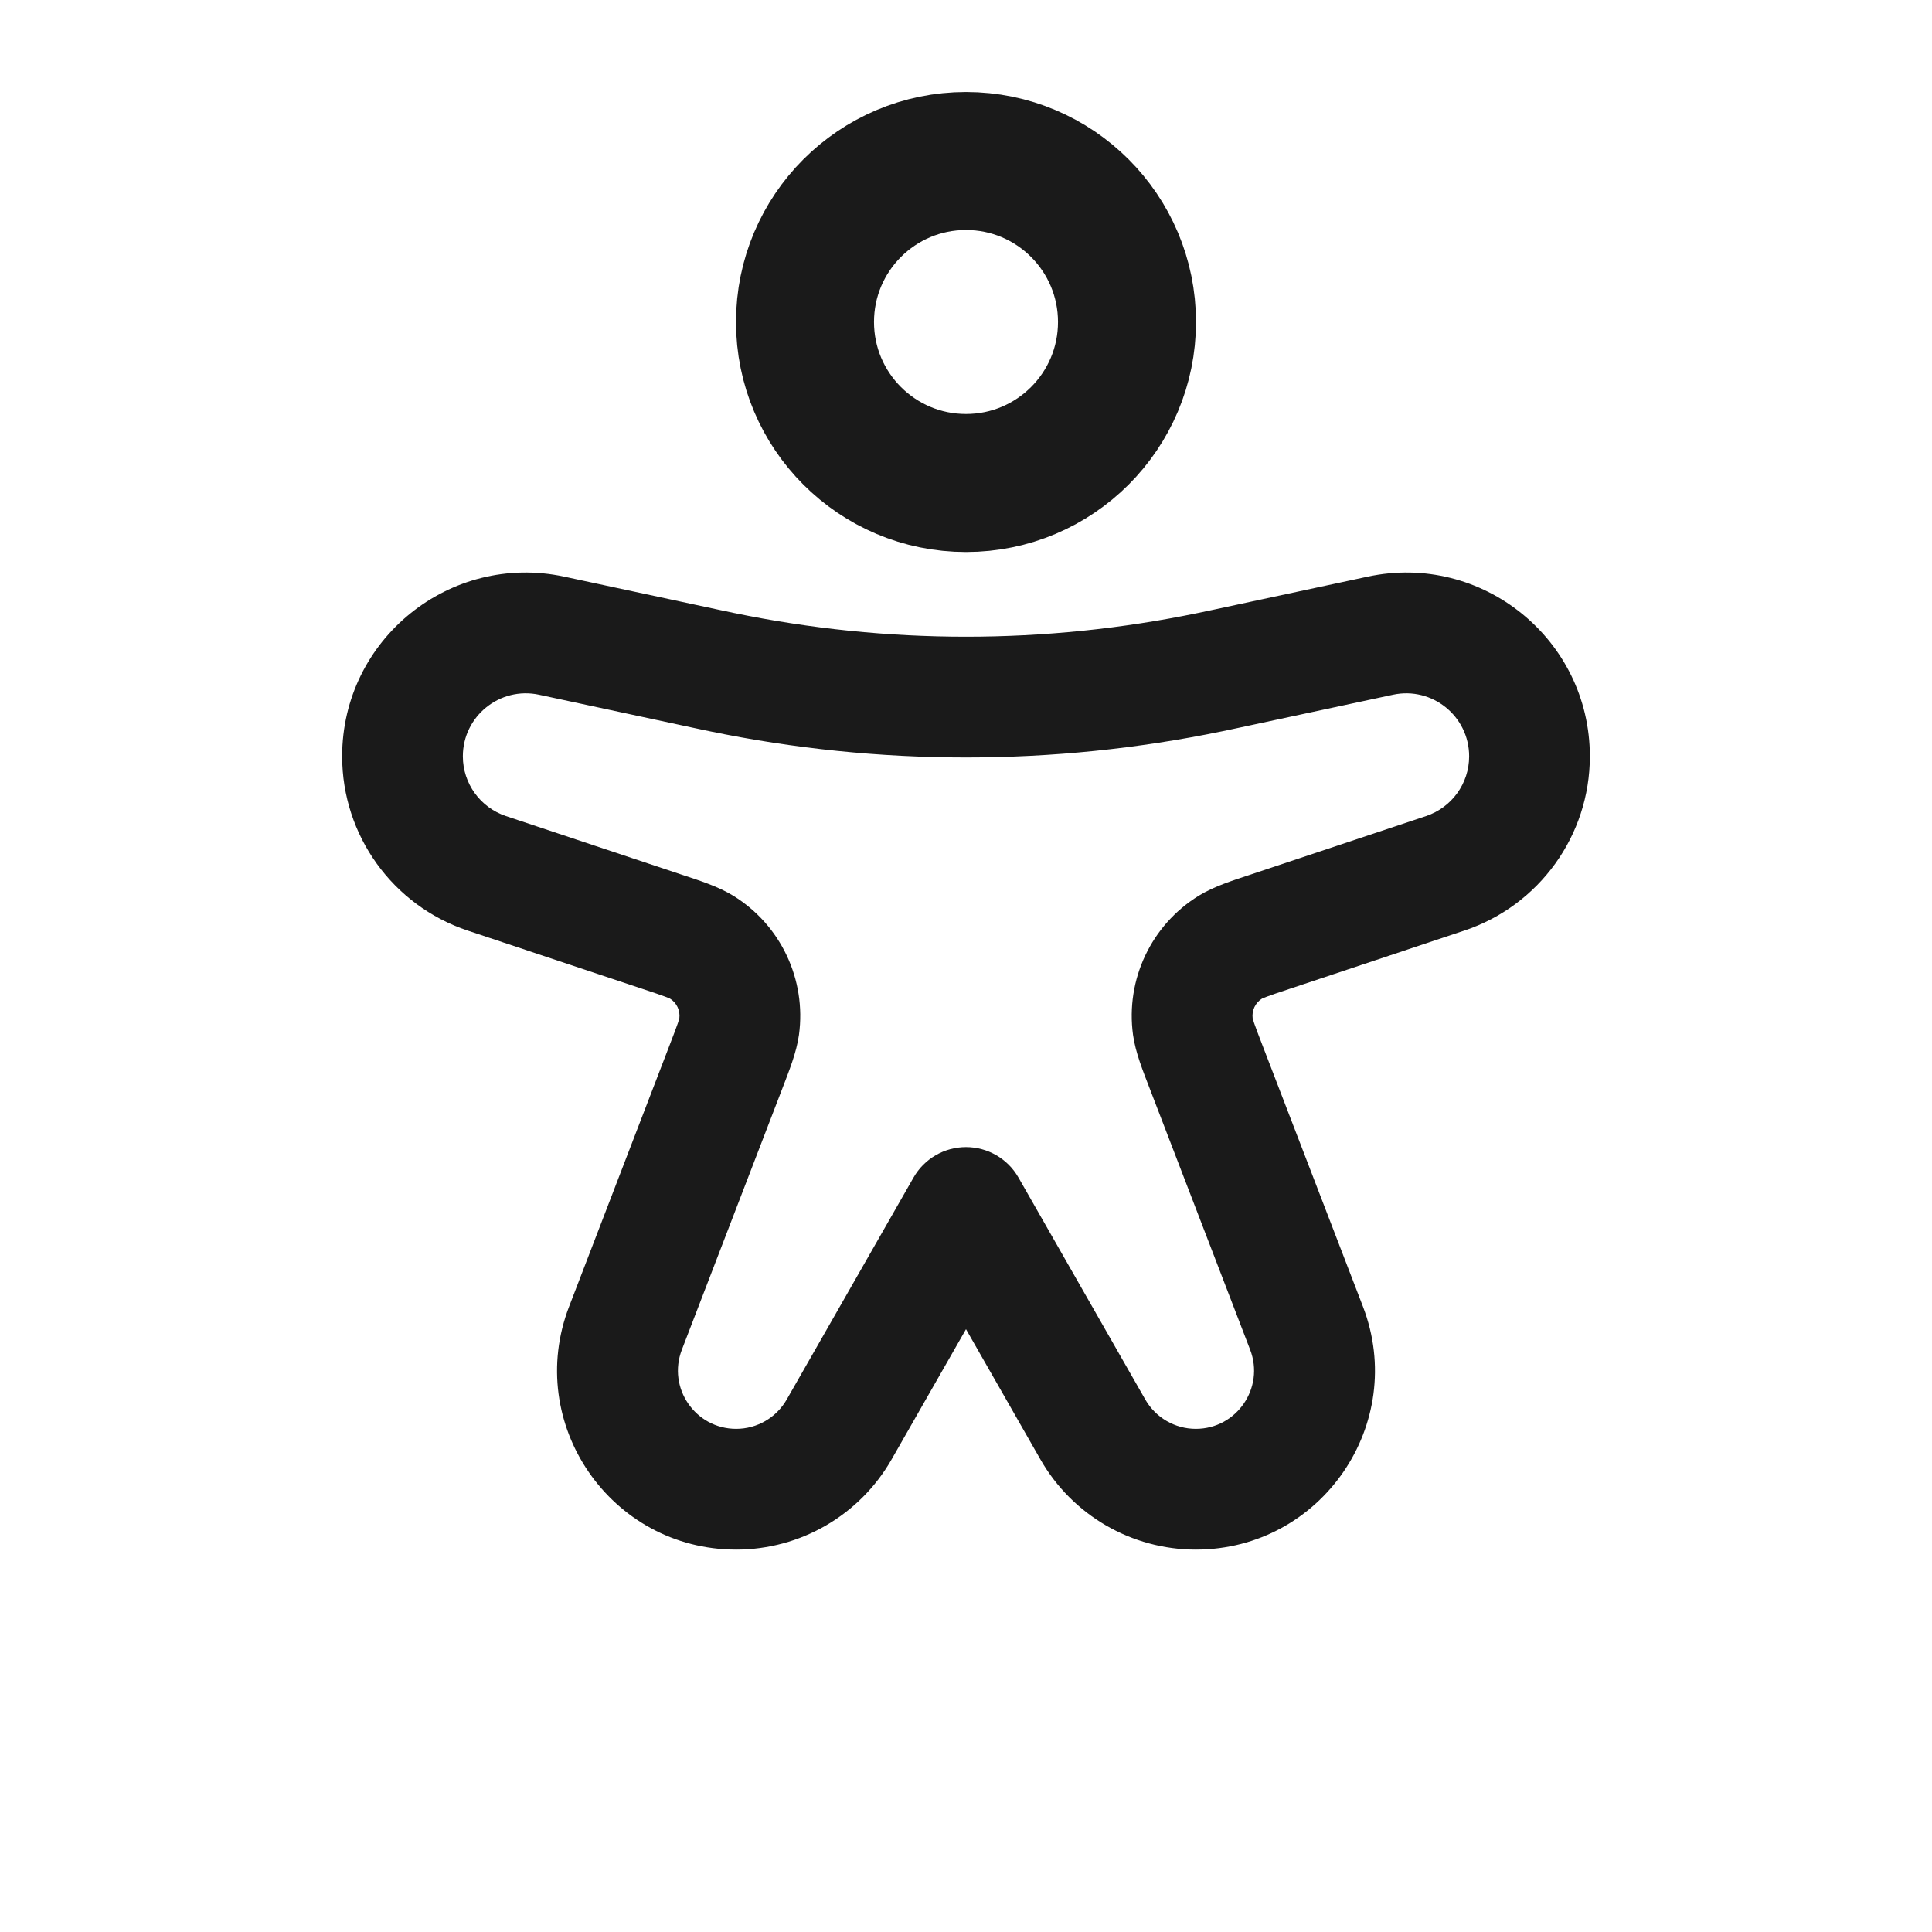 <svg width="42" height="42" viewBox="0 0 42 42" fill="none" xmlns="http://www.w3.org/2000/svg">
<g id="people-nearby-svgrepo-com 1">
<path id="Vector" d="M24.5 7C24.5 8.933 22.933 10.5 21 10.5C19.067 10.5 17.5 8.933 17.5 7C17.5 5.067 19.067 3.5 21 3.5C22.933 3.5 24.5 5.067 24.5 7Z" stroke="#1A1A1A" stroke-width="3"/>
<path id="Vector_2" d="M21 26.25L22.14 25.598C21.906 25.189 21.471 24.937 21 24.937C20.529 24.937 20.094 25.189 19.86 25.598L21 26.25ZM10.169 20.231L13.975 21.5L14.806 19.01L10.999 17.741L10.169 20.231ZM14.554 22.727L12.373 28.4L14.823 29.342L17.005 23.669L14.554 22.727ZM31.001 17.741L27.195 19.01L28.025 21.5L31.831 20.231L31.001 17.741ZM24.996 23.669L27.177 29.342L29.628 28.4L27.446 22.727L24.996 23.669ZM19.382 31.727L22.14 26.901L19.86 25.598L17.103 30.424L19.382 31.727ZM29.731 12.536L26.411 13.248L26.961 15.815L30.282 15.103L29.731 12.536ZM15.589 13.248L12.268 12.536L11.719 15.103L15.039 15.815L15.589 13.248ZM19.86 26.901L22.618 31.727L24.897 30.424L22.14 25.598L19.86 26.901ZM26.411 13.248C26.224 13.288 26.137 13.306 26.051 13.324L26.583 15.895C26.68 15.875 26.778 15.854 26.961 15.815L26.411 13.248ZM15.039 15.815C15.222 15.854 15.32 15.875 15.417 15.895L15.949 13.324C15.863 13.306 15.776 13.288 15.589 13.248L15.039 15.815ZM26.051 13.324C22.719 14.014 19.281 14.014 15.949 13.324L15.417 15.895C19.1 16.657 22.9 16.657 26.583 15.895L26.051 13.324ZM16.004 33.687C17.4 33.687 18.689 32.939 19.382 31.727L17.103 30.424C16.877 30.819 16.458 31.062 16.004 31.062V33.687ZM27.177 29.342C27.496 30.171 26.884 31.062 25.996 31.062V33.687C28.727 33.687 30.608 30.948 29.628 28.4L27.177 29.342ZM27.195 19.01C26.806 19.139 26.393 19.267 26.057 19.474L27.436 21.708C27.42 21.718 27.433 21.706 27.535 21.668C27.641 21.628 27.785 21.58 28.025 21.5L27.195 19.01ZM27.446 22.727C27.355 22.491 27.301 22.349 27.264 22.242C27.229 22.139 27.23 22.122 27.232 22.14L24.631 22.496C24.685 22.886 24.849 23.287 24.996 23.669L27.446 22.727ZM26.057 19.474C25.026 20.111 24.467 21.295 24.631 22.496L27.232 22.14C27.209 21.968 27.289 21.799 27.436 21.708L26.057 19.474ZM31.938 16.442C31.938 17.031 31.56 17.554 31.001 17.741L31.831 20.231C33.462 19.687 34.562 18.161 34.562 16.442H31.938ZM12.373 28.4C11.392 30.948 13.274 33.687 16.004 33.687V31.062C15.116 31.062 14.504 30.171 14.823 29.342L12.373 28.4ZM13.975 21.5C14.215 21.58 14.359 21.628 14.465 21.668C14.566 21.706 14.579 21.718 14.564 21.708L15.943 19.474C15.607 19.267 15.194 19.139 14.806 19.01L13.975 21.5ZM17.005 23.669C17.151 23.287 17.315 22.886 17.369 22.496L14.768 22.14C14.77 22.122 14.771 22.139 14.736 22.242C14.699 22.349 14.645 22.491 14.554 22.727L17.005 23.669ZM14.564 21.708C14.711 21.799 14.791 21.968 14.768 22.14L17.369 22.496C17.532 21.295 16.974 20.111 15.943 19.474L14.564 21.708ZM7.438 16.442C7.438 18.161 8.538 19.687 10.169 20.231L10.999 17.741C10.44 17.554 10.062 17.031 10.062 16.442H7.438ZM10.062 16.442C10.062 15.57 10.866 14.92 11.719 15.103L12.268 12.536C9.782 12.003 7.438 13.899 7.438 16.442H10.062ZM22.618 31.727C23.311 32.939 24.6 33.687 25.996 33.687V31.062C25.542 31.062 25.123 30.819 24.897 30.424L22.618 31.727ZM34.562 16.442C34.562 13.899 32.218 12.003 29.731 12.536L30.282 15.103C31.134 14.92 31.938 15.57 31.938 16.442H34.562Z" fill="#1A1A1A"/>
</g>
</svg>
